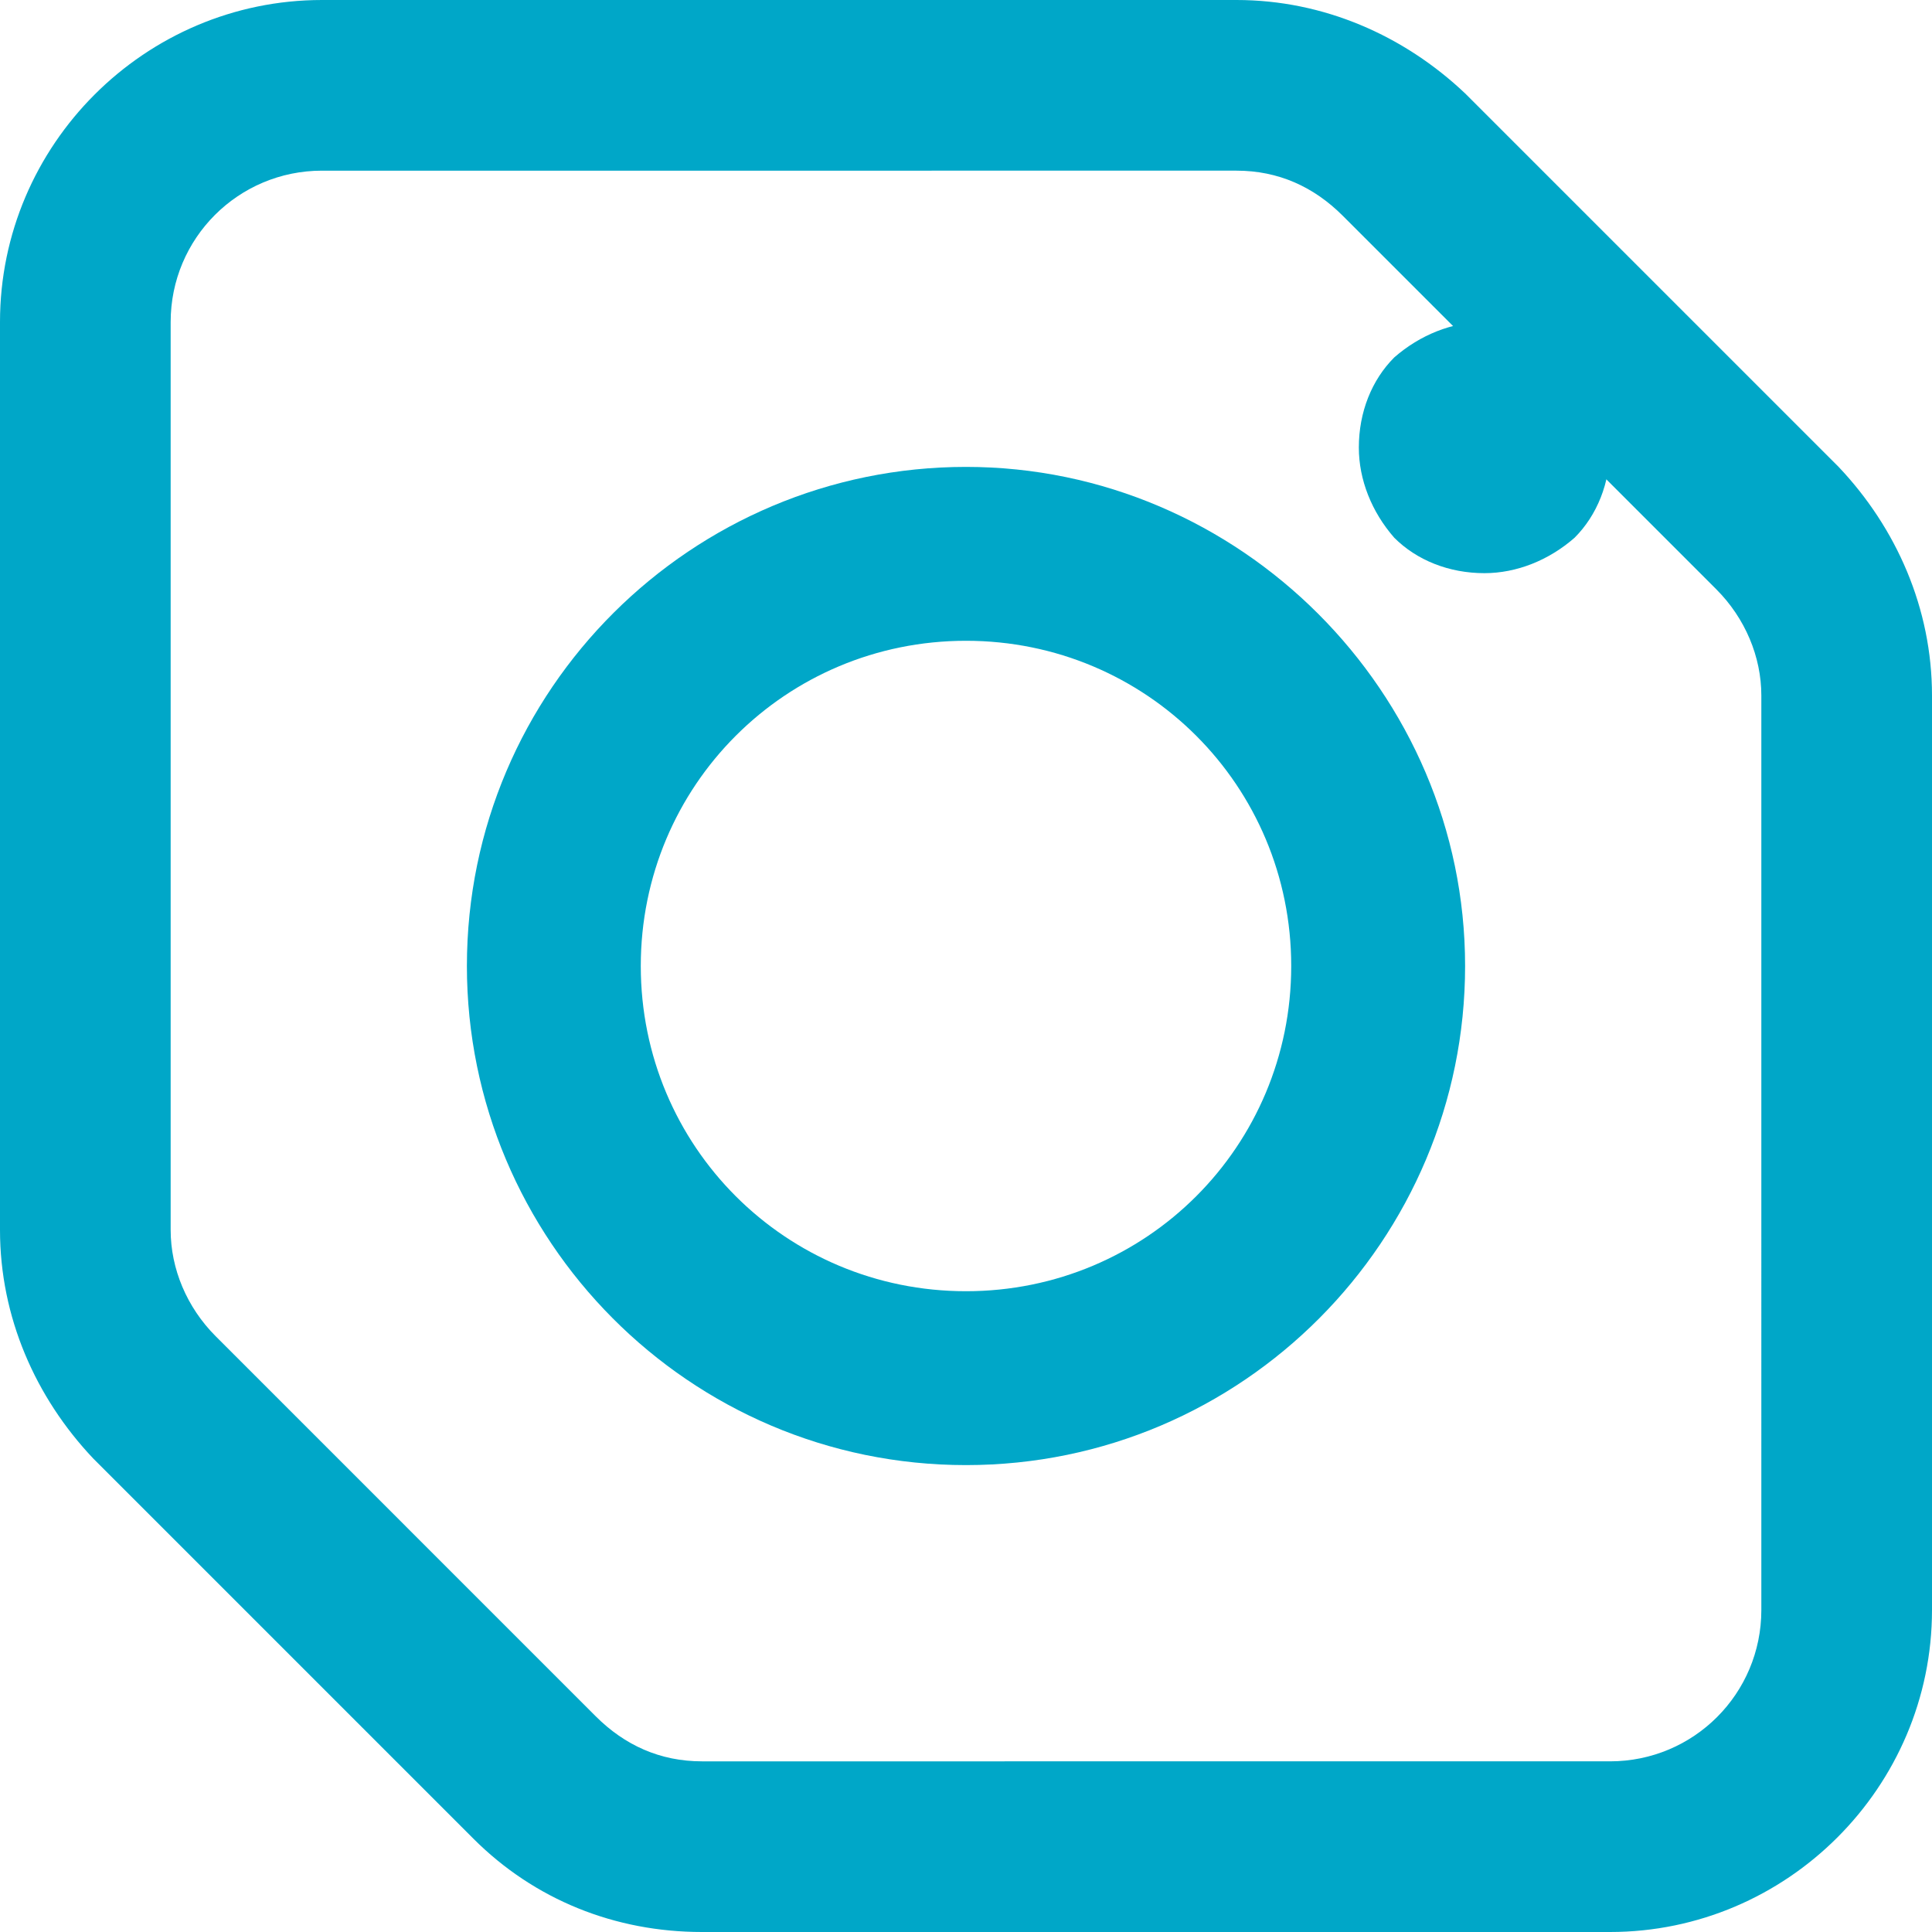 <?xml version="1.0" encoding="utf-8"?>
<!-- Generator: Adobe Illustrator 25.2.3, SVG Export Plug-In . SVG Version: 6.00 Build 0)  -->
<svg version="1.1" id="Layer_1" xmlns="http://www.w3.org/2000/svg" xmlns:xlink="http://www.w3.org/1999/xlink" x="0px" y="0px"
	 viewBox="0 0 60 60" style="enable-background:new 0 0 60 60;" xml:space="preserve">
<style type="text/css">
	.st0{fill:#00A7C8;}
</style>
<g>
	<path class="st0" d="M38.4,5.3c1.3,0,2.4,0.5,3.3,1.4l11.6,11.6c0.9,0.9,1.4,2.1,1.4,3.3V50c0,2.6-2.1,4.7-4.7,4.7H21.8
		c-1.3,0-2.4-0.5-3.3-1.4L6.7,41.5c-0.9-0.9-1.4-2.1-1.4-3.3V10c0-2.6,2.1-4.7,4.7-4.7H38.4 M38.4,0H10C4.5,0,0,4.5,0,10v28.2
		c0,2.7,1.1,5.2,2.9,7.1l11.8,11.8c1.9,1.9,4.4,2.9,7.1,2.9H50c5.5,0,10-4.5,10-10V21.6c0-2.7-1.1-5.2-2.9-7.1L45.5,2.9
		C43.6,1.1,41.1,0,38.4,0L38.4,0z"/>
	<g>
		<path class="st0" d="M30,14.5c-8.5,0-15.5,6.9-15.5,15.5c0,8.5,6.9,15.5,15.5,15.5S45.5,38.5,45.5,30C45.5,21.5,38.5,14.5,30,14.5
			z M30,40.1c-5.6,0-10.1-4.5-10.1-10.1c0-5.6,4.5-10.1,10.1-10.1S40.1,24.4,40.1,30C40.1,35.6,35.6,40.1,30,40.1z"/>
		<path class="st0" d="M46.1,10c-1,0-2,0.4-2.8,1.1c-0.7,0.7-1.1,1.7-1.1,2.8c0,1,0.4,2,1.1,2.8c0.7,0.7,1.7,1.1,2.8,1.1
			c1,0,2-0.4,2.8-1.1C49.6,16,50,15,50,13.9c0-1-0.4-2-1.1-2.8C48.1,10.4,47.1,10,46.1,10z"/>
	</g>
</g>
</svg>
